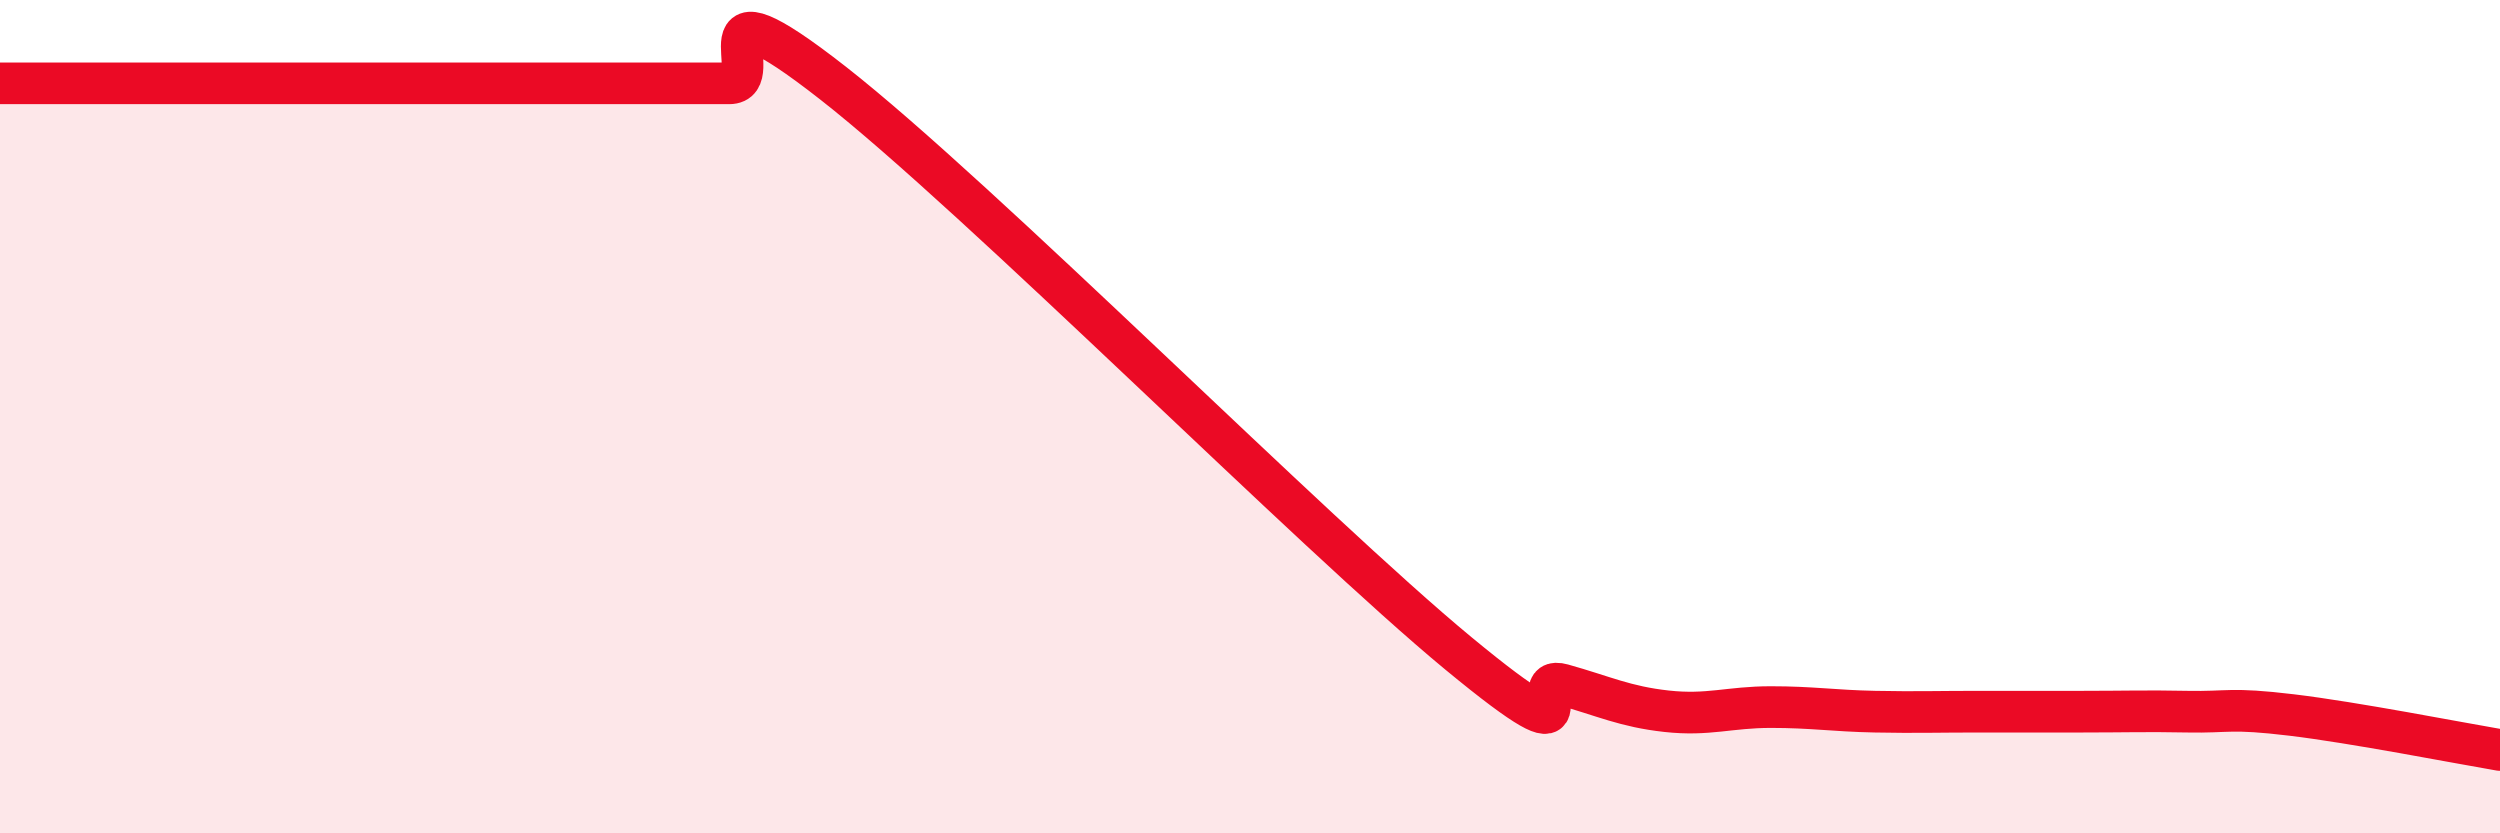 
    <svg width="60" height="20" viewBox="0 0 60 20" xmlns="http://www.w3.org/2000/svg">
      <path
        d="M 0,2 C 0.5,2 1.5,2 2.5,2 C 3.5,2 4,2 5,2 C 6,2 6.5,2 7.5,2 C 8.5,2 9,2 10,2 C 11,2 11.5,2 12.5,2 C 13.5,2 14,2 15,2 C 16,2 16.5,2 17.5,2 C 18.5,2 16.5,-0.74 20,2 C 23.5,4.74 31.5,12.79 35,15.68 C 38.5,18.57 36.5,16.15 37.5,16.43 C 38.5,16.71 39,16.96 40,17.07 C 41,17.18 41.5,16.97 42.5,16.97 C 43.5,16.97 44,17.06 45,17.08 C 46,17.1 46.5,17.08 47.5,17.08 C 48.5,17.08 49,17.08 50,17.08 C 51,17.08 51.5,17.06 52.5,17.08 C 53.5,17.1 53.5,16.98 55,17.16 C 56.5,17.34 59,17.83 60,18L60 20L0 20Z"
        fill="#EB0A25"
        opacity="0.1"
        stroke-linecap="round"
        stroke-linejoin="round"
      />
      <path
        d="M 0,2 C 0.5,2 1.5,2 2.5,2 C 3.5,2 4,2 5,2 C 6,2 6.5,2 7.5,2 C 8.5,2 9,2 10,2 C 11,2 11.5,2 12.5,2 C 13.5,2 14,2 15,2 C 16,2 16.5,2 17.5,2 C 18.5,2 16.5,-0.74 20,2 C 23.5,4.74 31.5,12.79 35,15.68 C 38.5,18.57 36.5,16.15 37.5,16.43 C 38.5,16.71 39,16.96 40,17.07 C 41,17.18 41.5,16.97 42.5,16.97 C 43.5,16.97 44,17.06 45,17.08 C 46,17.1 46.5,17.08 47.5,17.08 C 48.5,17.08 49,17.08 50,17.08 C 51,17.08 51.5,17.06 52.5,17.08 C 53.5,17.1 53.5,16.98 55,17.16 C 56.5,17.34 59,17.83 60,18"
        stroke="#EB0A25"
        stroke-width="1"
        fill="none"
        stroke-linecap="round"
        stroke-linejoin="round"
      />
    </svg>
  
